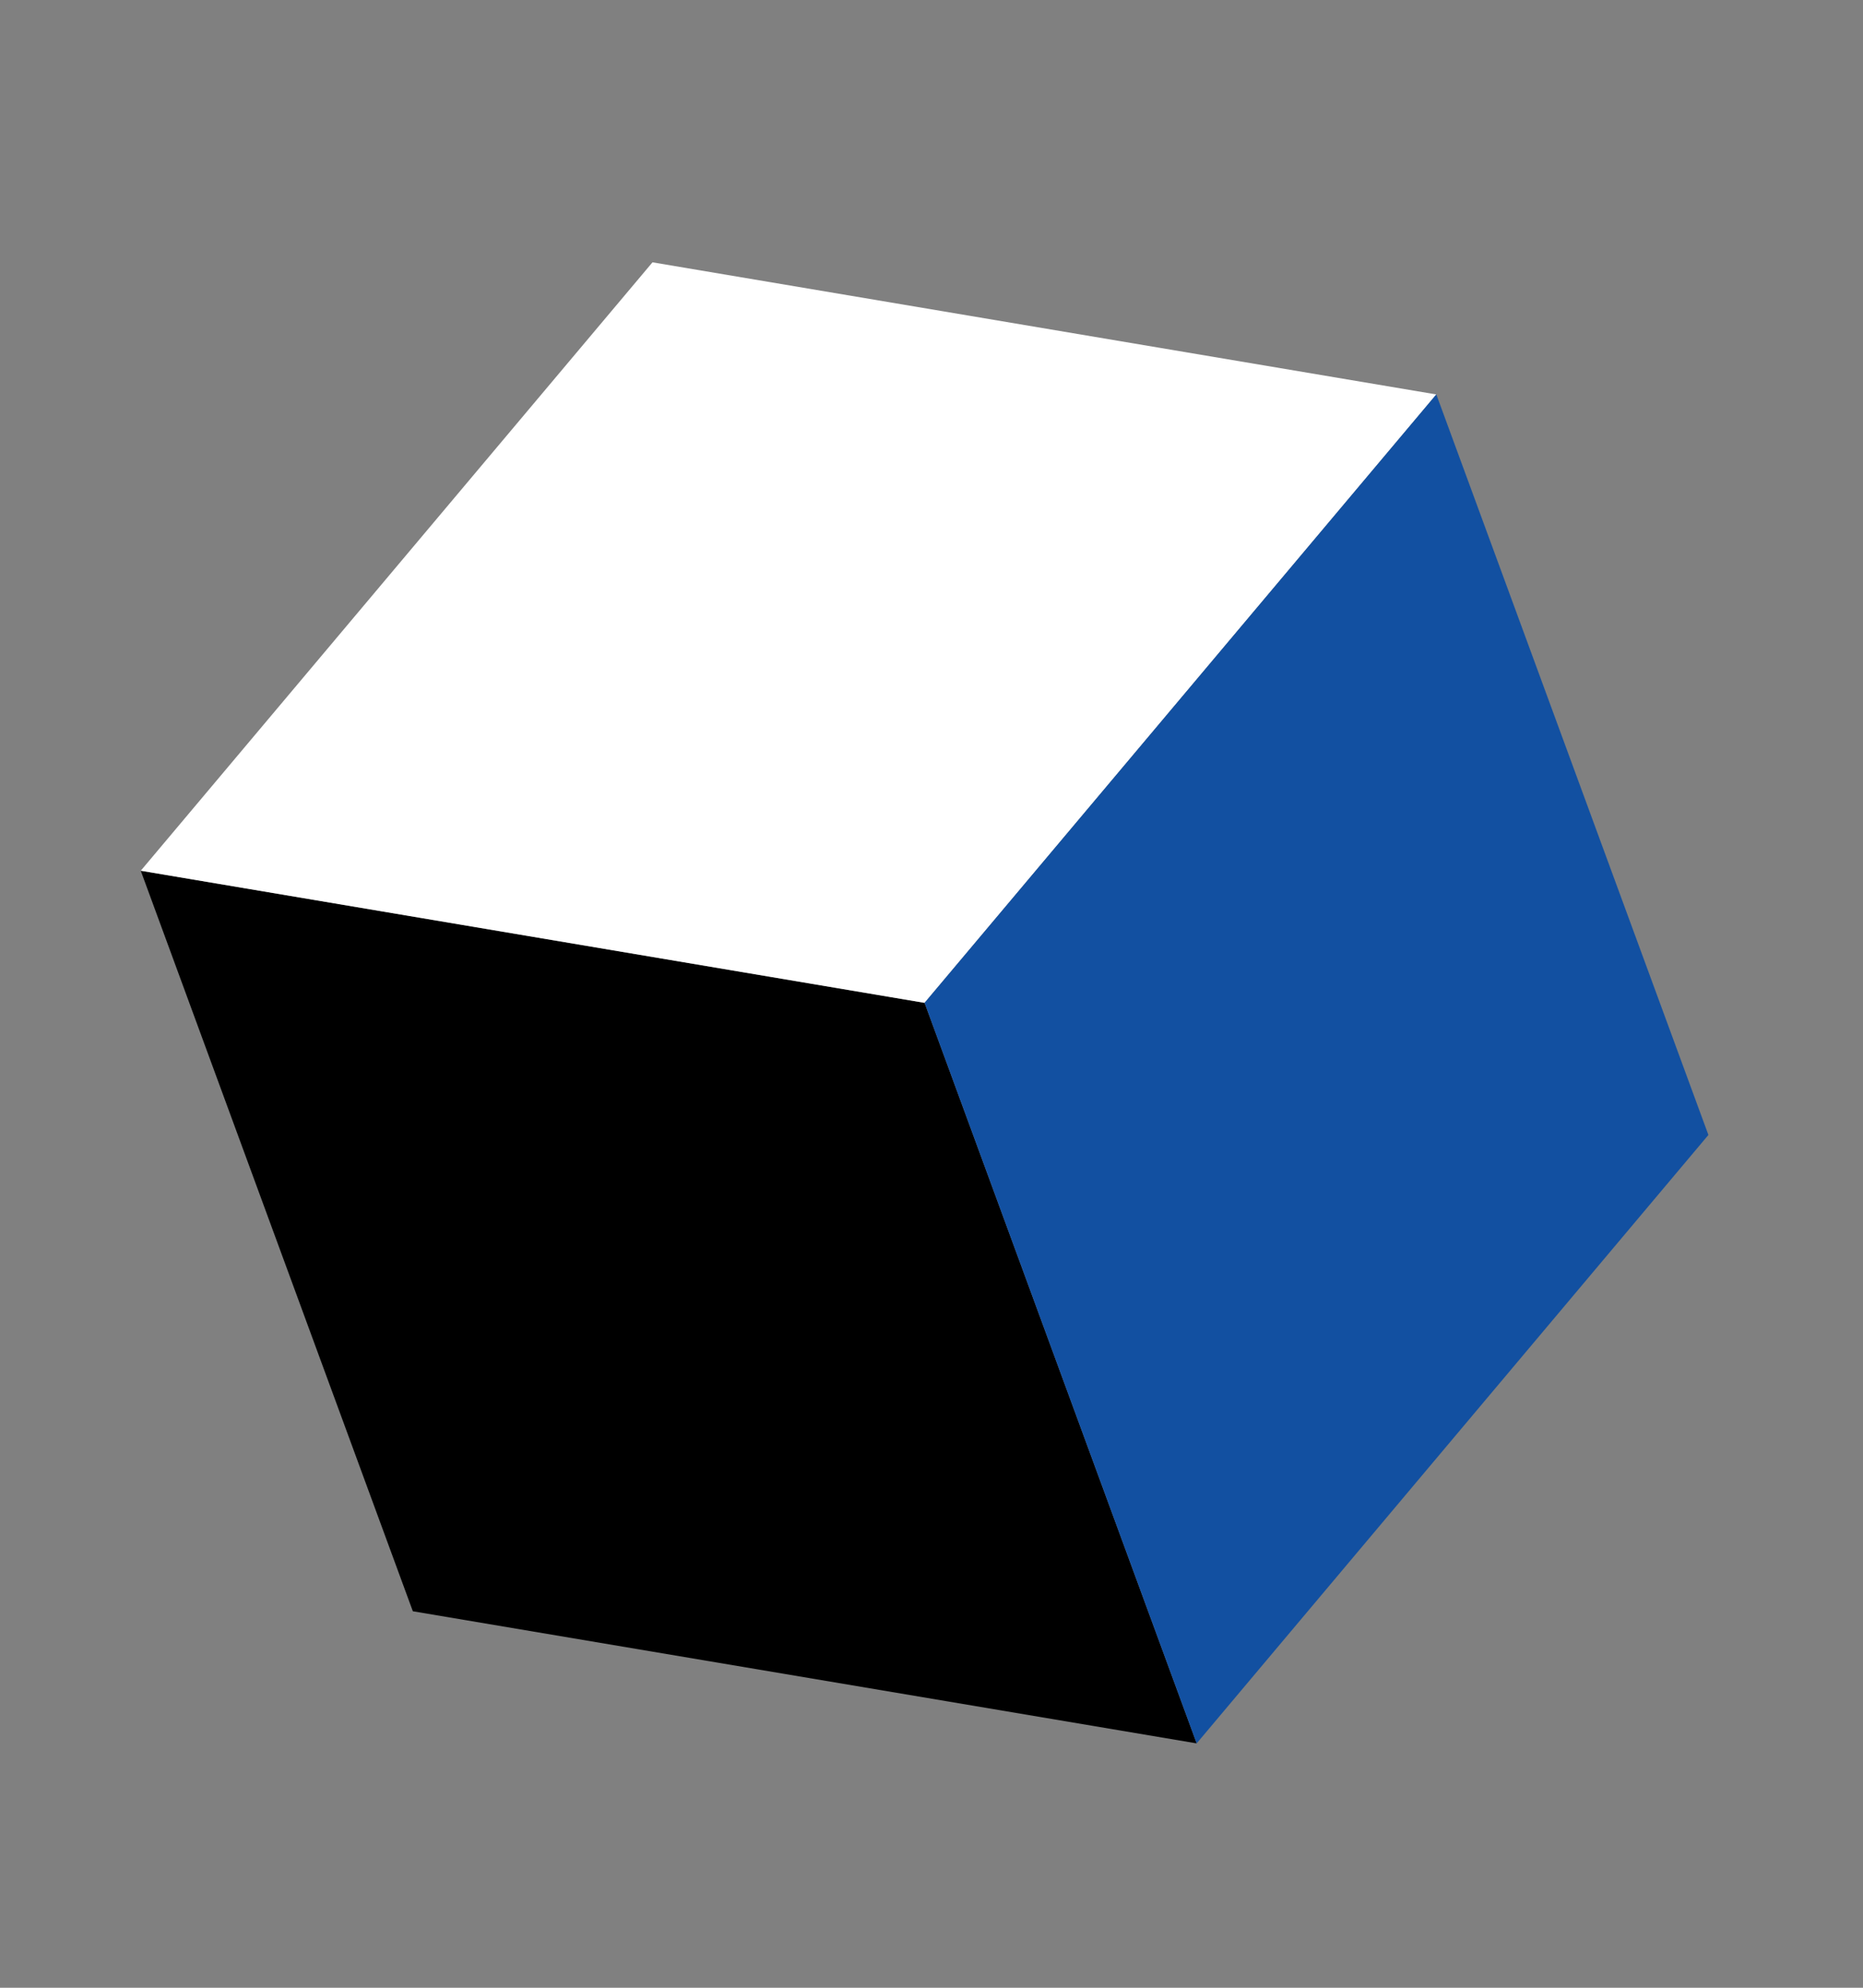 <?xml version="1.0" encoding="UTF-8"?> <svg xmlns="http://www.w3.org/2000/svg" width="60" height="64" viewBox="0 0 60 64" fill="none"><rect x="0" y="0" width="60" height="64" fill="#808080" stroke="none"/> <g clip-path="url(#clip0_169_348)"> <path d="M38.54 56.132L13.296 51.878L4.533 28.035L29.777 32.289L38.54 56.132Z" fill="black"></path> <path d="M29.777 32.289L46.259 12.7L21.014 8.446L4.533 28.035L29.777 32.289Z" fill="white"></path> <path d="M55.021 36.542L38.54 56.132L29.777 32.288L46.258 12.699L55.021 36.542Z" fill="#1250A1"></path> </g> <defs> <clipPath id="clip0_169_348"> <rect width="44.455" height="50.805" fill="white" transform="translate(0.151 16.113) rotate(-20.18)"></rect> </clipPath> </defs> </svg> 